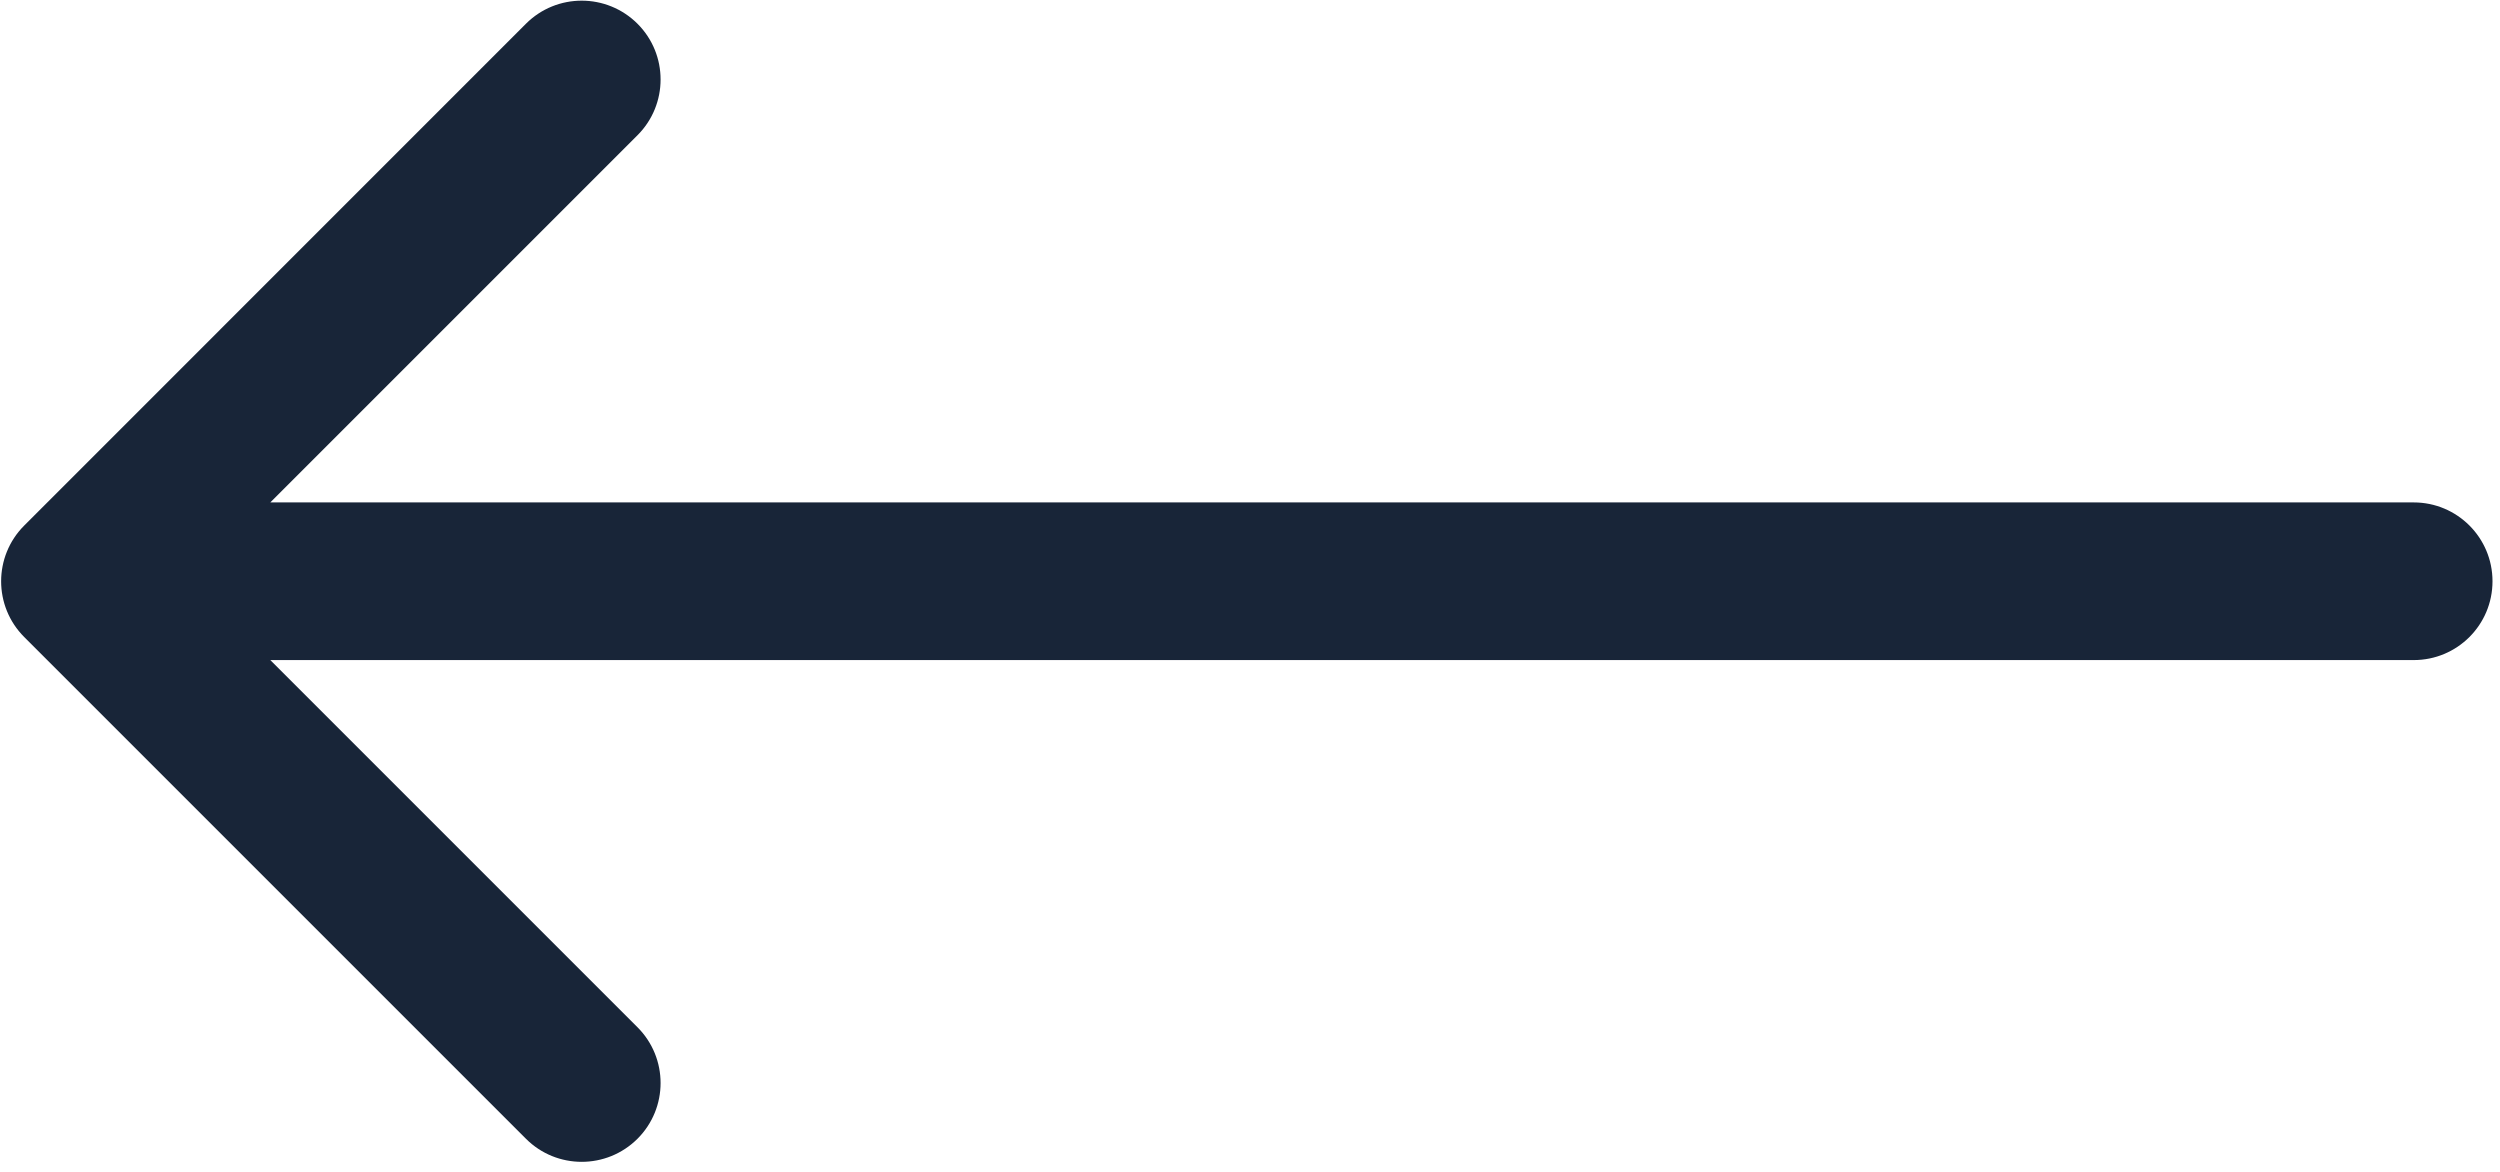 <svg xmlns="http://www.w3.org/2000/svg"  width="32" height="15" viewBox="0 0 32 15" fill="none">
  <path  d="M0.31 8.154C-0.084 7.76 -0.084 7.121 0.31 6.727L6.732 0.304C7.126 -0.09 7.765 -0.09 8.16 0.304C8.554 0.698 8.554 1.337 8.16 1.731L2.451 7.44L8.16 13.149C8.554 13.543 8.554 14.182 8.16 14.576C7.765 14.97 7.126 14.97 6.732 14.576L0.31 8.154ZM30.895 6.431C31.453 6.431 31.904 6.883 31.904 7.44C31.904 7.998 31.453 8.449 30.895 8.449L30.895 7.44L30.895 6.431ZM1.024 7.44L1.024 6.431L30.895 6.431L30.895 7.44L30.895 8.449L1.024 8.449L1.024 7.44Z" fill="#182538"/>
</svg>